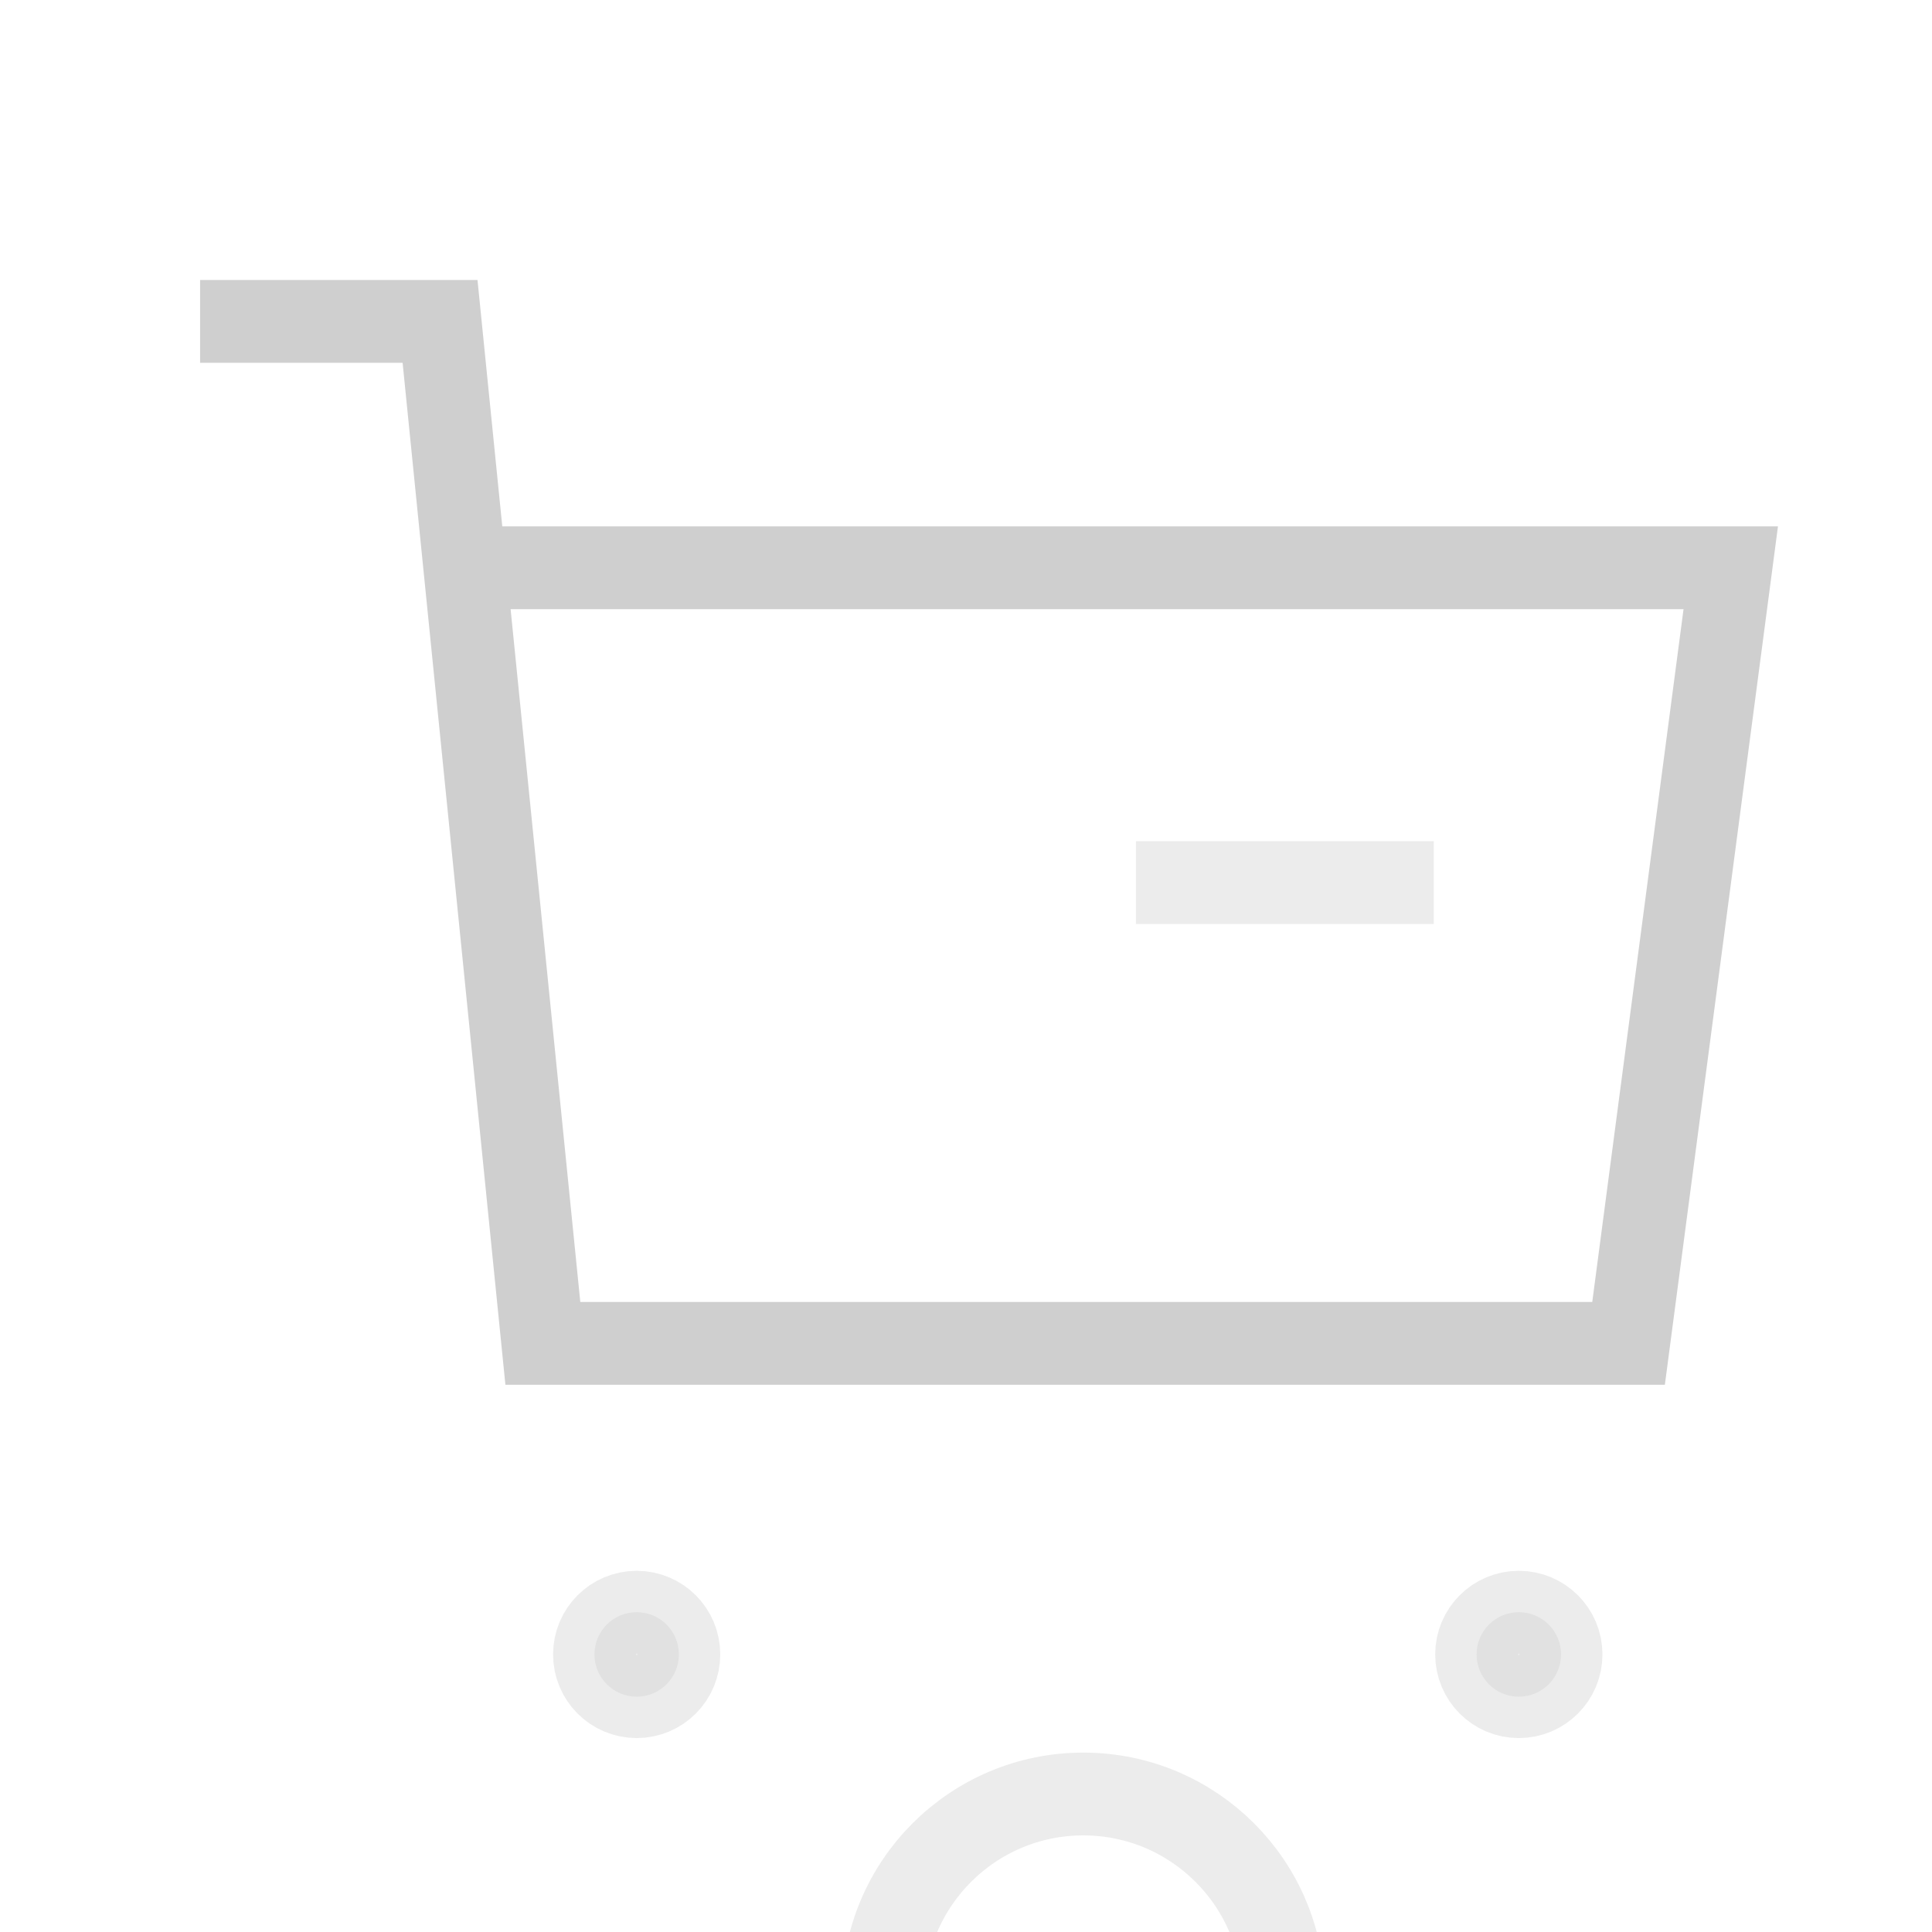 <svg xmlns="http://www.w3.org/2000/svg" width="140" height="140" viewBox="0 0 140 140" fill="none"><g clip-path="url(#clip0_455_6754)"><path opacity="0.4" d="M85.312 63.955H100.897" stroke="#CFCFCF" stroke-width="6" stroke-linecap="square"></path><path opacity="0.4" fill-rule="evenodd" clip-rule="evenodd" d="M46.135 116.826C47.827 116.826 49.193 118.197 49.193 119.884C49.193 121.575 47.827 122.947 46.135 122.947C44.444 122.947 43.078 121.575 43.078 119.884C43.078 118.197 44.444 116.826 46.135 116.826Z" fill="#CFCFCF" stroke="#CFCFCF" stroke-width="6" stroke-linecap="square"></path><path opacity="0.4" fill-rule="evenodd" clip-rule="evenodd" d="M110.057 116.826C111.749 116.826 113.12 118.197 113.12 119.884C113.12 121.575 111.749 122.947 110.057 122.947C108.366 122.947 107 121.575 107 119.884C107 118.197 108.366 116.826 110.057 116.826Z" fill="#CFCFCF" stroke="#CFCFCF" stroke-width="6" stroke-linecap="square"></path><path d="M34.272 41.142H125.417L118.012 97.344H39.337L31.888 23.291H17.5" stroke="#CFCFCF" stroke-width="6" stroke-linecap="square"></path><circle opacity="0.4" cx="78.5" cy="144.5" r="14.5" stroke="#CFCFCF" stroke-width="6"></circle></g><defs><clipPath id="clip0_455_6754"><rect width="140" height="140" fill="white"></rect></clipPath></defs></svg>